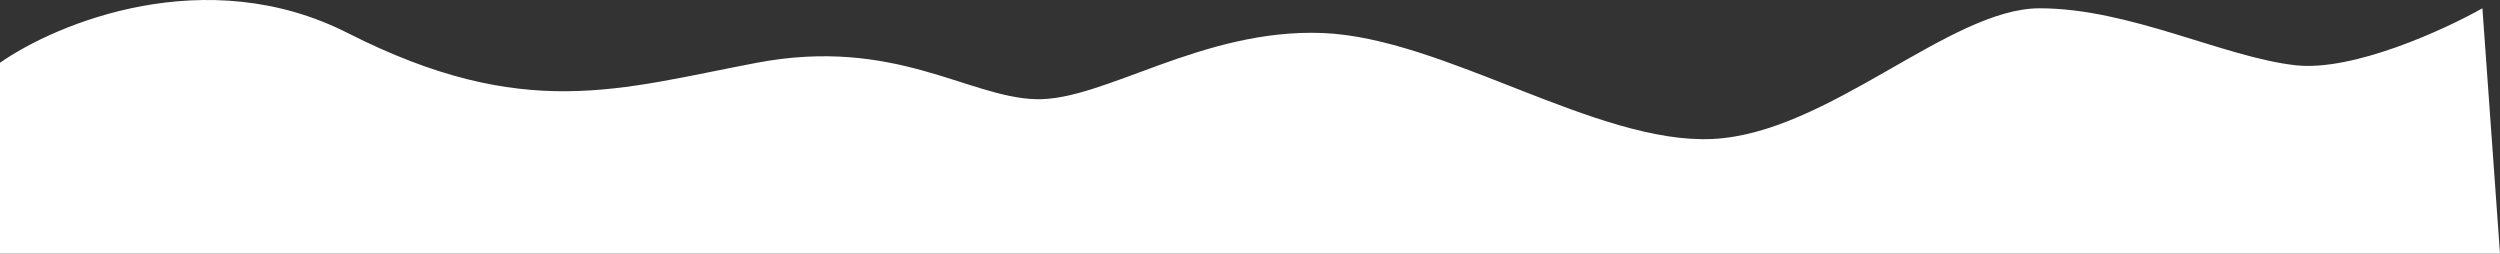 <?xml version="1.0" encoding="UTF-8"?> <svg xmlns="http://www.w3.org/2000/svg" width="2984" height="303" viewBox="0 0 2984 303" fill="none"><rect x="0" y="0" width="2984" height="303" fill="#333333" stroke="none"/> <path d="M2740 77.896C2808.4 85.496 2917.17 35.73 2963 9.896L2984 302.896H0V74.896C68 27.396 246.2 -46.204 415 39.396C626 146.396 739.5 105.896 903.5 74.896C1067.5 43.896 1155 115.896 1236 118.396C1317 120.896 1434 33.896 1578.5 39.396C1723 44.896 1906 172.396 2044 165.896C2182 159.396 2327 9.896 2434.5 9.896C2542 9.896 2654.5 68.396 2740 77.896Z" fill="white"></path> </svg> 